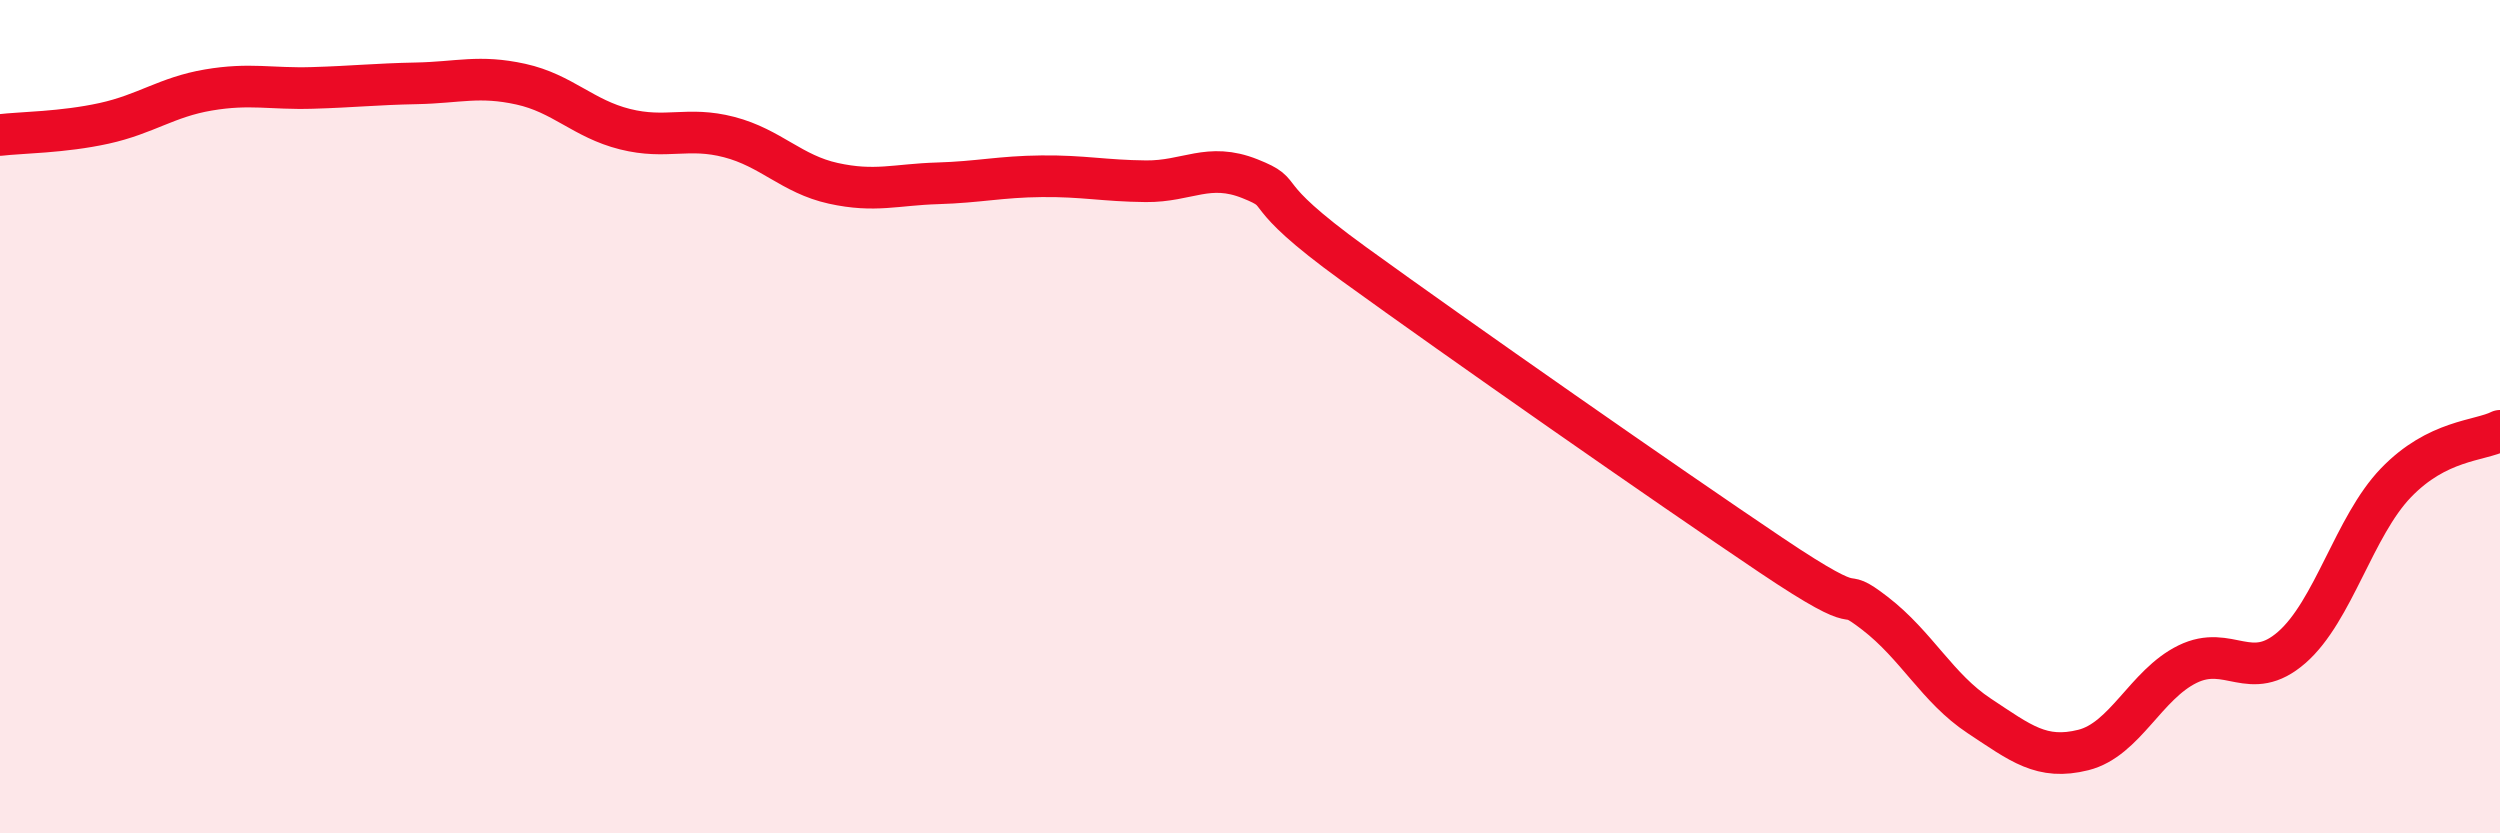
    <svg width="60" height="20" viewBox="0 0 60 20" xmlns="http://www.w3.org/2000/svg">
      <path
        d="M 0,3.24 C 0.5,3.18 1.5,3.18 2.5,2.96 C 3.5,2.74 4,2.33 5,2.16 C 6,1.99 6.5,2.14 7.5,2.11 C 8.5,2.08 9,2.02 10,2 C 11,1.98 11.5,1.8 12.5,2.02 C 13.5,2.24 14,2.85 15,3.1 C 16,3.35 16.5,3.03 17.5,3.29 C 18.5,3.55 19,4.18 20,4.4 C 21,4.62 21.5,4.43 22.5,4.4 C 23.5,4.37 24,4.24 25,4.23 C 26,4.22 26.5,4.34 27.5,4.35 C 28.5,4.36 29,3.89 30,4.29 C 31,4.69 30,4.53 32.5,6.34 C 35,8.15 40,11.64 42.5,13.32 C 45,15 44,13.95 45,14.72 C 46,15.49 46.5,16.52 47.5,17.18 C 48.5,17.84 49,18.25 50,18 C 51,17.75 51.5,16.43 52.5,15.94 C 53.5,15.45 54,16.41 55,15.54 C 56,14.67 56.5,12.63 57.5,11.59 C 58.5,10.55 59.5,10.59 60,10.34L60 20L0 20Z"
        fill="#EB0A25"
        opacity="0.1"
        stroke-linecap="round"
        stroke-linejoin="round"
      />
      <path
        d="M 0,3.24 C 0.5,3.18 1.5,3.18 2.5,2.96 C 3.5,2.74 4,2.33 5,2.16 C 6,1.99 6.5,2.14 7.5,2.11 C 8.5,2.08 9,2.02 10,2 C 11,1.98 11.5,1.8 12.5,2.02 C 13.5,2.24 14,2.85 15,3.1 C 16,3.35 16.5,3.03 17.5,3.29 C 18.5,3.55 19,4.18 20,4.4 C 21,4.62 21.5,4.43 22.5,4.4 C 23.5,4.37 24,4.24 25,4.23 C 26,4.22 26.5,4.34 27.5,4.35 C 28.5,4.36 29,3.89 30,4.29 C 31,4.69 30,4.53 32.5,6.34 C 35,8.15 40,11.64 42.5,13.32 C 45,15 44,13.95 45,14.72 C 46,15.49 46.5,16.52 47.5,17.18 C 48.5,17.84 49,18.25 50,18 C 51,17.75 51.5,16.43 52.5,15.94 C 53.5,15.45 54,16.41 55,15.54 C 56,14.67 56.5,12.63 57.5,11.59 C 58.5,10.55 59.5,10.59 60,10.34"
        stroke="#EB0A25"
        stroke-width="1"
        fill="none"
        stroke-linecap="round"
        stroke-linejoin="round"
      />
    </svg>
  